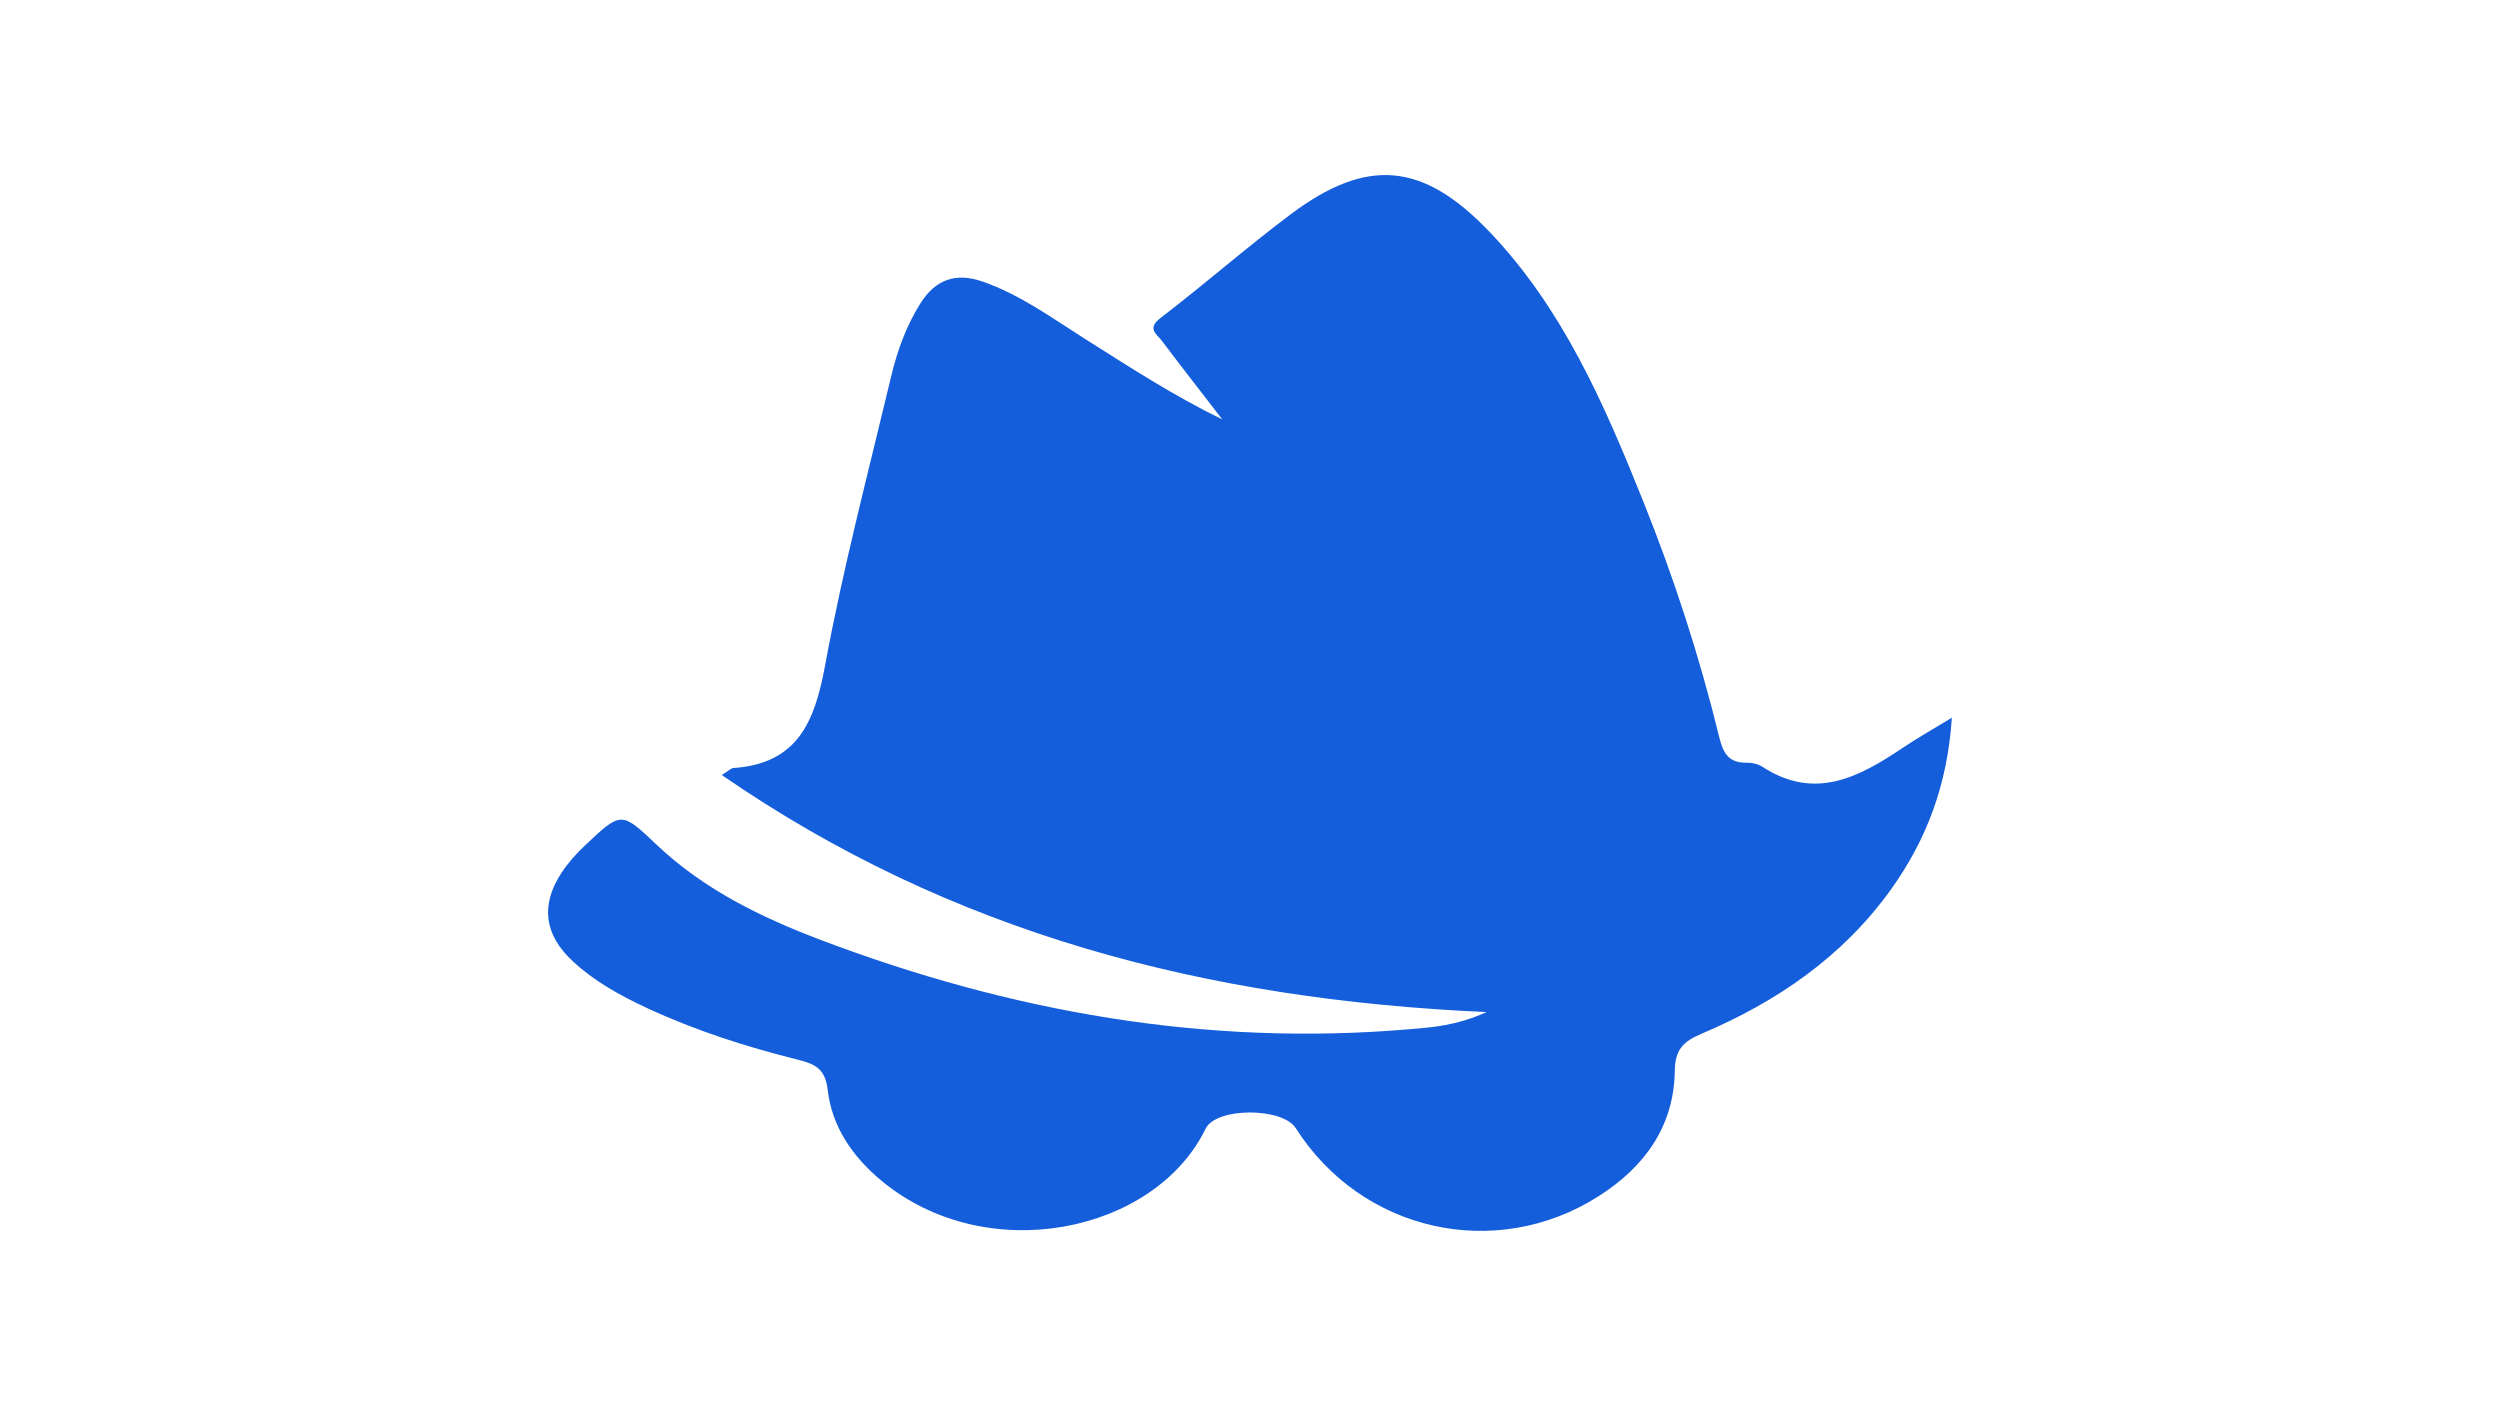 <?xml version="1.0" encoding="utf-8"?>
<!-- Generator: Adobe Illustrator 27.7.0, SVG Export Plug-In . SVG Version: 6.00 Build 0)  -->
<svg version="1.1" id="Camada_1" xmlns="http://www.w3.org/2000/svg" xmlns:xlink="http://www.w3.org/1999/xlink" x="0px" y="0px"
	 viewBox="0 0 441 248" style="enable-background:new 0 0 441 248;" xml:space="preserve">
<style type="text/css">
	.st0{fill:#145DDB;}
	.st1{fill:#283045;}
	.st2{fill:#161D30;}
	.st3{fill:url(#SVGID_1_);}
	.st4{fill:url(#SVGID_00000046331247232906836290000009356539219122051714_);}
	.st5{fill:#FFFFFF;}
	.st6{fill:url(#SVGID_00000075853940784508858330000011083600752649299624_);}
	.st7{fill:url(#SVGID_00000085938702027310262890000007083555066243322019_);}
	.st8{fill:url(#SVGID_00000001624552225406116420000002466846200082867364_);}
</style>
<g>
	<g>
		<g>
			<path class="st0" d="M127.32,136.71c1.16-0.7,1.59-1.19,2.07-1.23c11.33-0.79,14.33-8.18,16.16-18.12
				c3.16-17.16,7.63-34.09,11.68-51.08c1.07-4.48,2.66-8.83,5.14-12.78c2.61-4.15,6.18-5.47,10.87-3.86
				c6.63,2.28,12.23,6.39,18.06,10.08c7.88,4.99,15.7,10.07,24.31,14.27c-3.56-4.62-7.15-9.22-10.66-13.87
				c-0.9-1.2-2.71-2.14-0.22-4.04c7.77-5.94,15.13-12.42,22.95-18.28c13.39-10.03,23.22-9.24,34.93,2.95
				c13.04,13.59,20.39,30.56,27.27,47.72c5.44,13.55,9.94,27.44,13.41,41.63c0.7,2.85,1.71,4.49,4.81,4.44
				c0.93-0.02,2.01,0.22,2.77,0.71c9.29,6.06,17.11,1.82,24.85-3.38c2.5-1.68,5.13-3.16,8.59-5.27
				c-0.78,11.83-4.46,21.49-10.68,30.21c-8.52,11.93-20.18,19.9-33.48,25.54c-3.27,1.39-4.67,2.82-4.72,6.57
				c-0.14,9.87-5.44,17.03-13.51,22.14c-18.21,11.54-41.78,6.14-53.36-12.07c-2.31-3.64-14.02-3.73-15.9,0.13
				c-8.96,18.4-38.65,24.55-57.18,9.15c-5.05-4.2-8.71-9.45-9.47-15.98c-0.43-3.73-2.16-4.59-5.3-5.37
				c-9.13-2.27-18.1-5.16-26.66-9.14c-4.72-2.2-9.26-4.71-13.09-8.29c-4.95-4.63-5.63-9.84-1.93-15.5c1.14-1.75,2.58-3.36,4.11-4.8
				c6.5-6.16,6.47-6.06,12.76-0.11c8.25,7.8,18.29,12.71,28.73,16.67c33.49,12.71,68.03,18.88,103.93,15.81
				c4.09-0.35,8.26-0.59,13.67-3.03C212.76,176.33,167.88,164.71,127.32,136.71z"/>
		</g>
	</g>
</g>
</svg>
